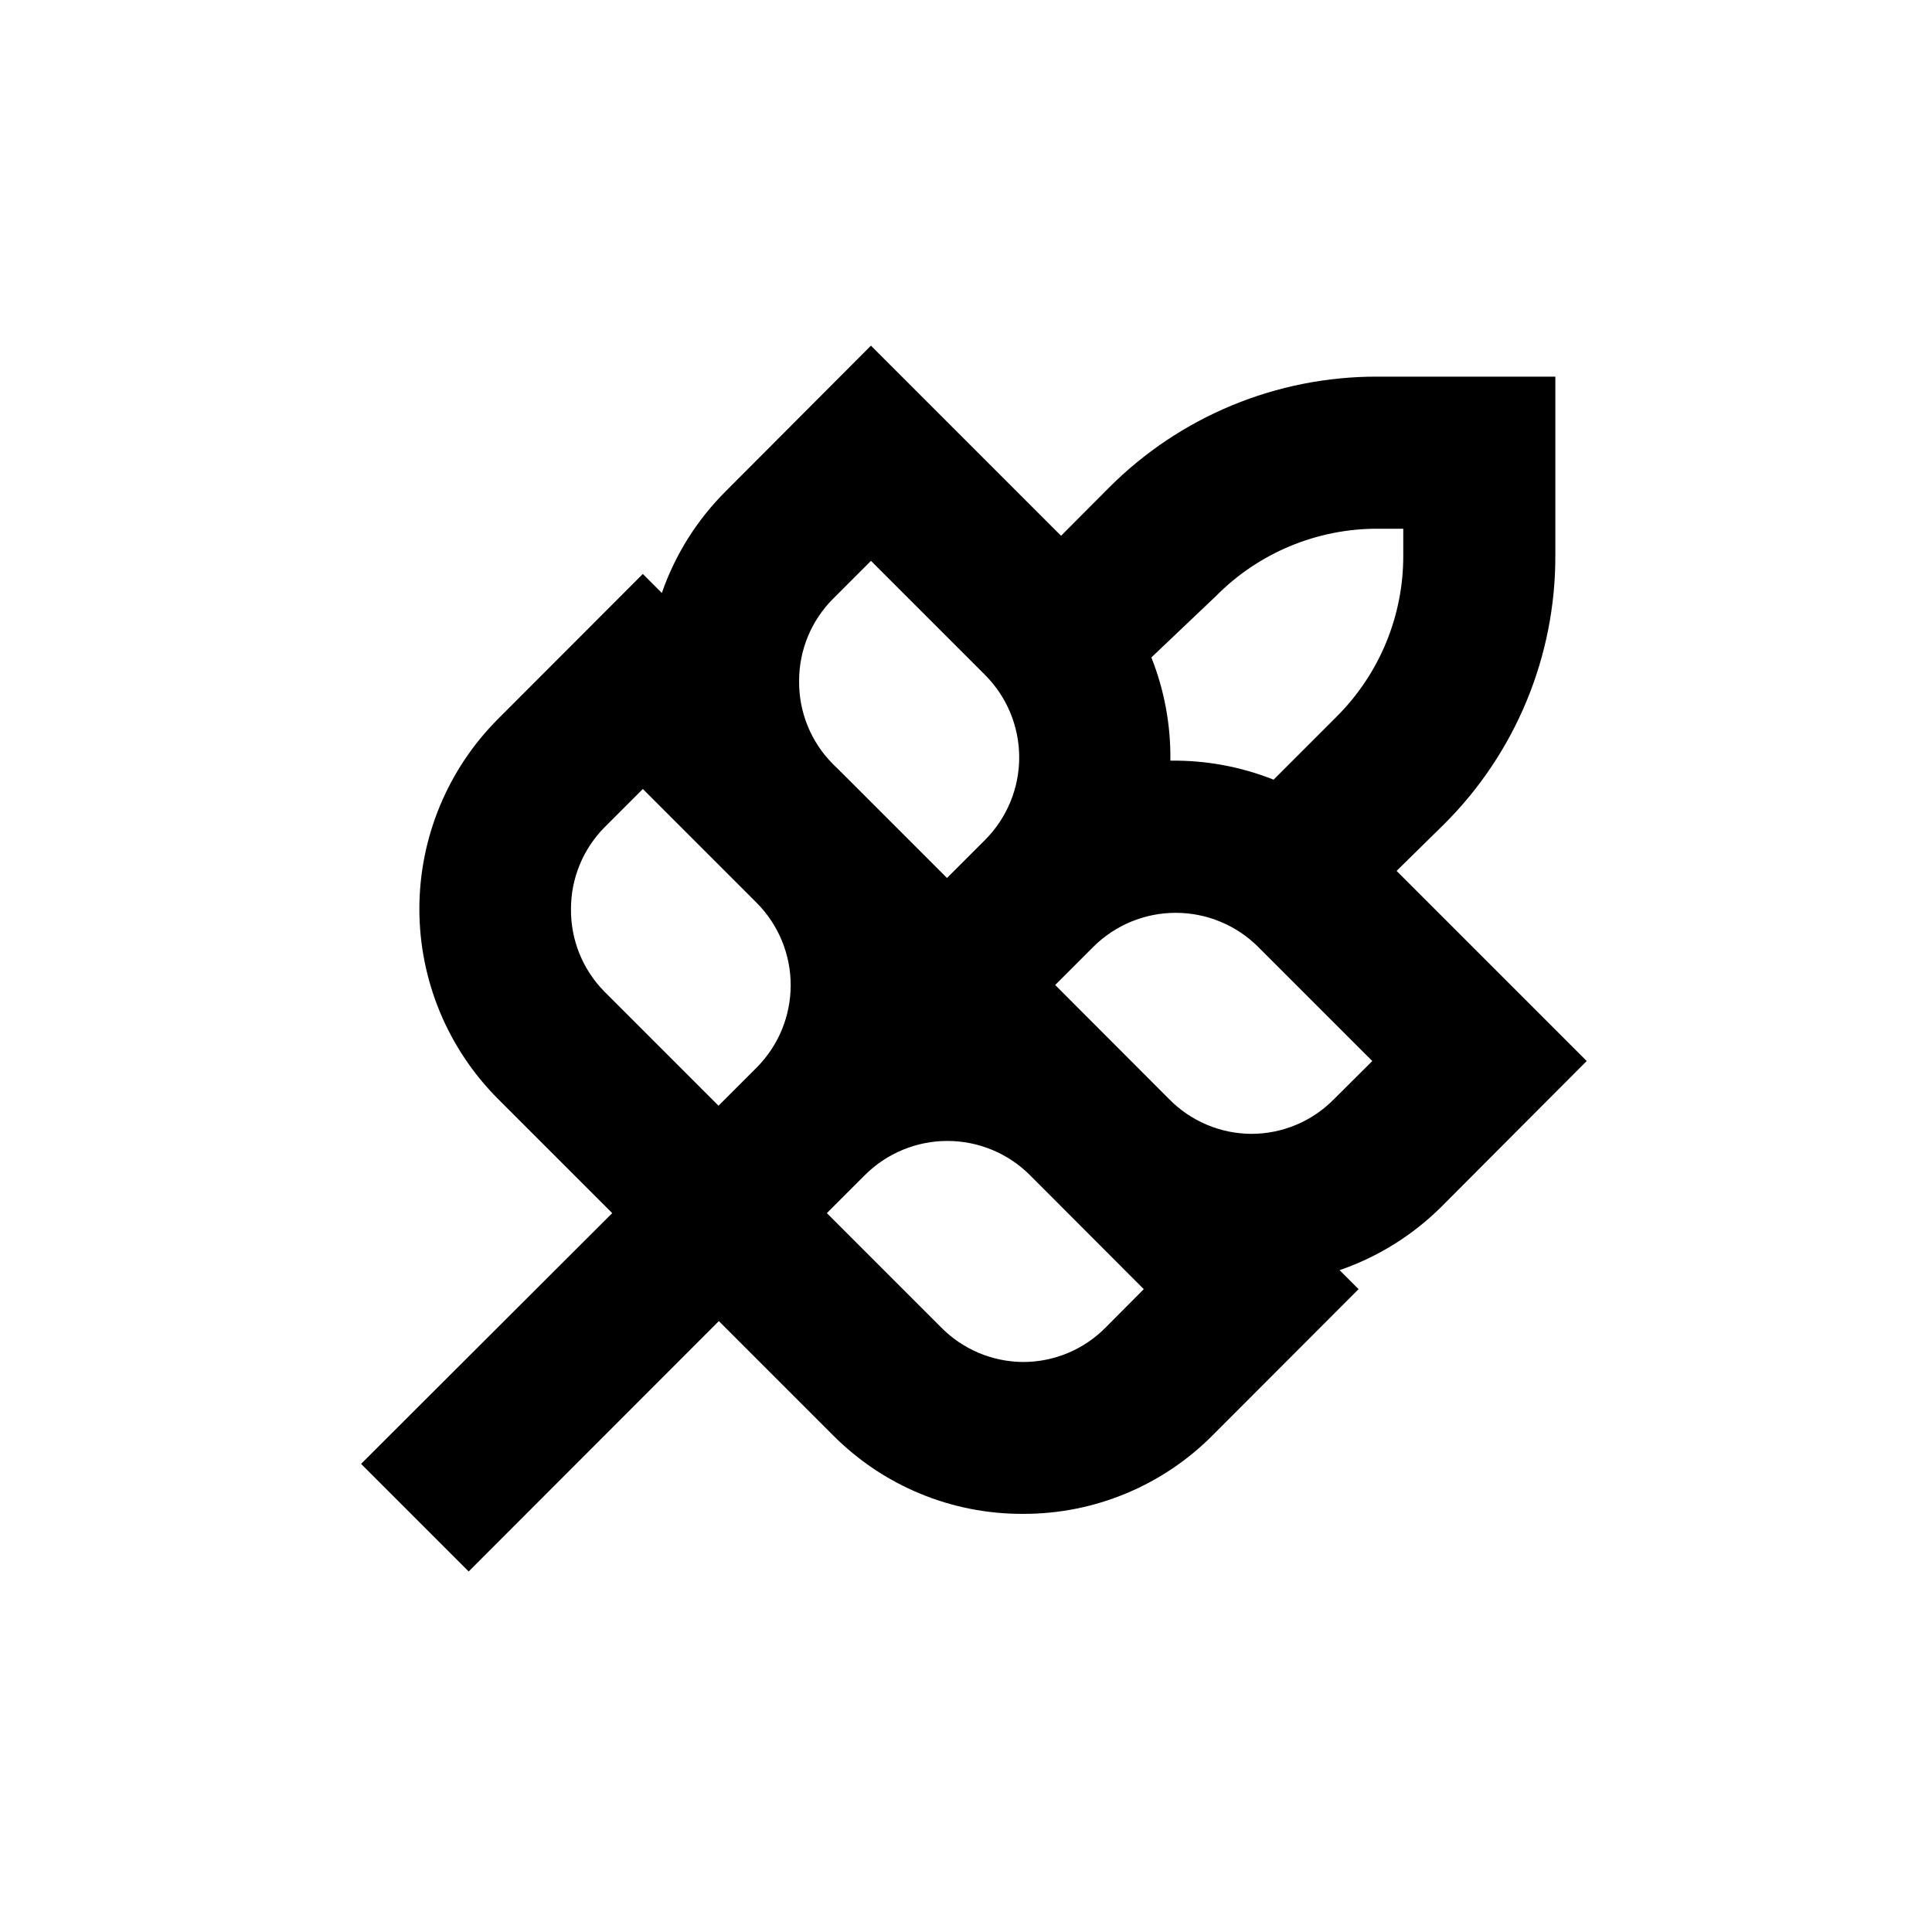 <?xml version="1.0" encoding="UTF-8"?>
<!-- Uploaded to: SVG Repo, www.svgrepo.com, Generator: SVG Repo Mixer Tools -->
<svg fill="#000000" width="800px" height="800px" version="1.1" viewBox="144 144 512 512" xmlns="http://www.w3.org/2000/svg">
 <path d="m526.71 362.41c18.941-18.859 29.551-44.512 29.473-71.238v-47.359h-47.156c-26.738-0.066-52.387 10.566-71.238 29.523l-12.598 12.648-50.383-50.383-38.336 38.441c-7.688 7.613-13.531 16.883-17.078 27.105l-5.039-5.039-38.34 38.391c-13.363 13.359-20.875 31.484-20.875 50.379 0 18.898 7.512 37.023 20.875 50.383l30.23 30.23-66.555 66.449 28.516 28.516 66.301-66.352 30.23 30.23h-0.004c13.32 13.426 31.473 20.938 50.383 20.855 18.926 0.059 37.078-7.496 50.379-20.957l38.543-38.594-5.039-5.039v0.004c10.141-3.481 19.355-9.219 26.953-16.777l38.543-38.645-50.383-50.383zm-60.457-60.457c11.297-11.43 26.703-17.852 42.773-17.836h6.852v7.055c0.059 16.047-6.312 31.449-17.684 42.773l-16.676 16.676c-8.703-3.457-17.996-5.168-27.359-5.039 0.133-9.359-1.582-18.656-5.035-27.355zm-110.48 22.469c-0.008-8.141 3.219-15.949 8.965-21.711l10.078-10.078 30.23 30.23h-0.004c5.797 5.797 9.055 13.664 9.055 21.863s-3.258 16.066-9.055 21.867l-10.078 10.078-27.355-27.355-2.871-2.828c-5.832-5.848-9.066-13.805-8.965-22.066zm-60.457 60.457c-0.008-8.137 3.219-15.949 8.965-21.711l10.078-10.078 30.129 30.129c5.793 5.801 9.051 13.664 9.051 21.863 0 8.203-3.258 16.066-9.051 21.867l-10.078 10.078-30.23-30.23h0.004c-5.762-5.832-8.953-13.723-8.867-21.918zm141.77 110.84c-5.781 5.906-13.699 9.23-21.965 9.219-8.195-0.047-16.031-3.367-21.766-9.219l-30.23-30.23 10.078-10.078v0.004c5.801-5.797 13.664-9.051 21.867-9.051 8.199 0 16.062 3.254 21.863 9.051l2.82 2.82 27.359 27.406zm60.457-60.457c-5.781 5.906-13.699 9.23-21.965 9.219-8.195-0.047-16.027-3.367-21.766-9.219l-2.82-2.82-27.355-27.41 10.078-10.078-0.004 0.004c5.801-5.797 13.664-9.051 21.867-9.051 8.199 0 16.062 3.254 21.863 9.051l30.23 30.23z"/>
</svg>